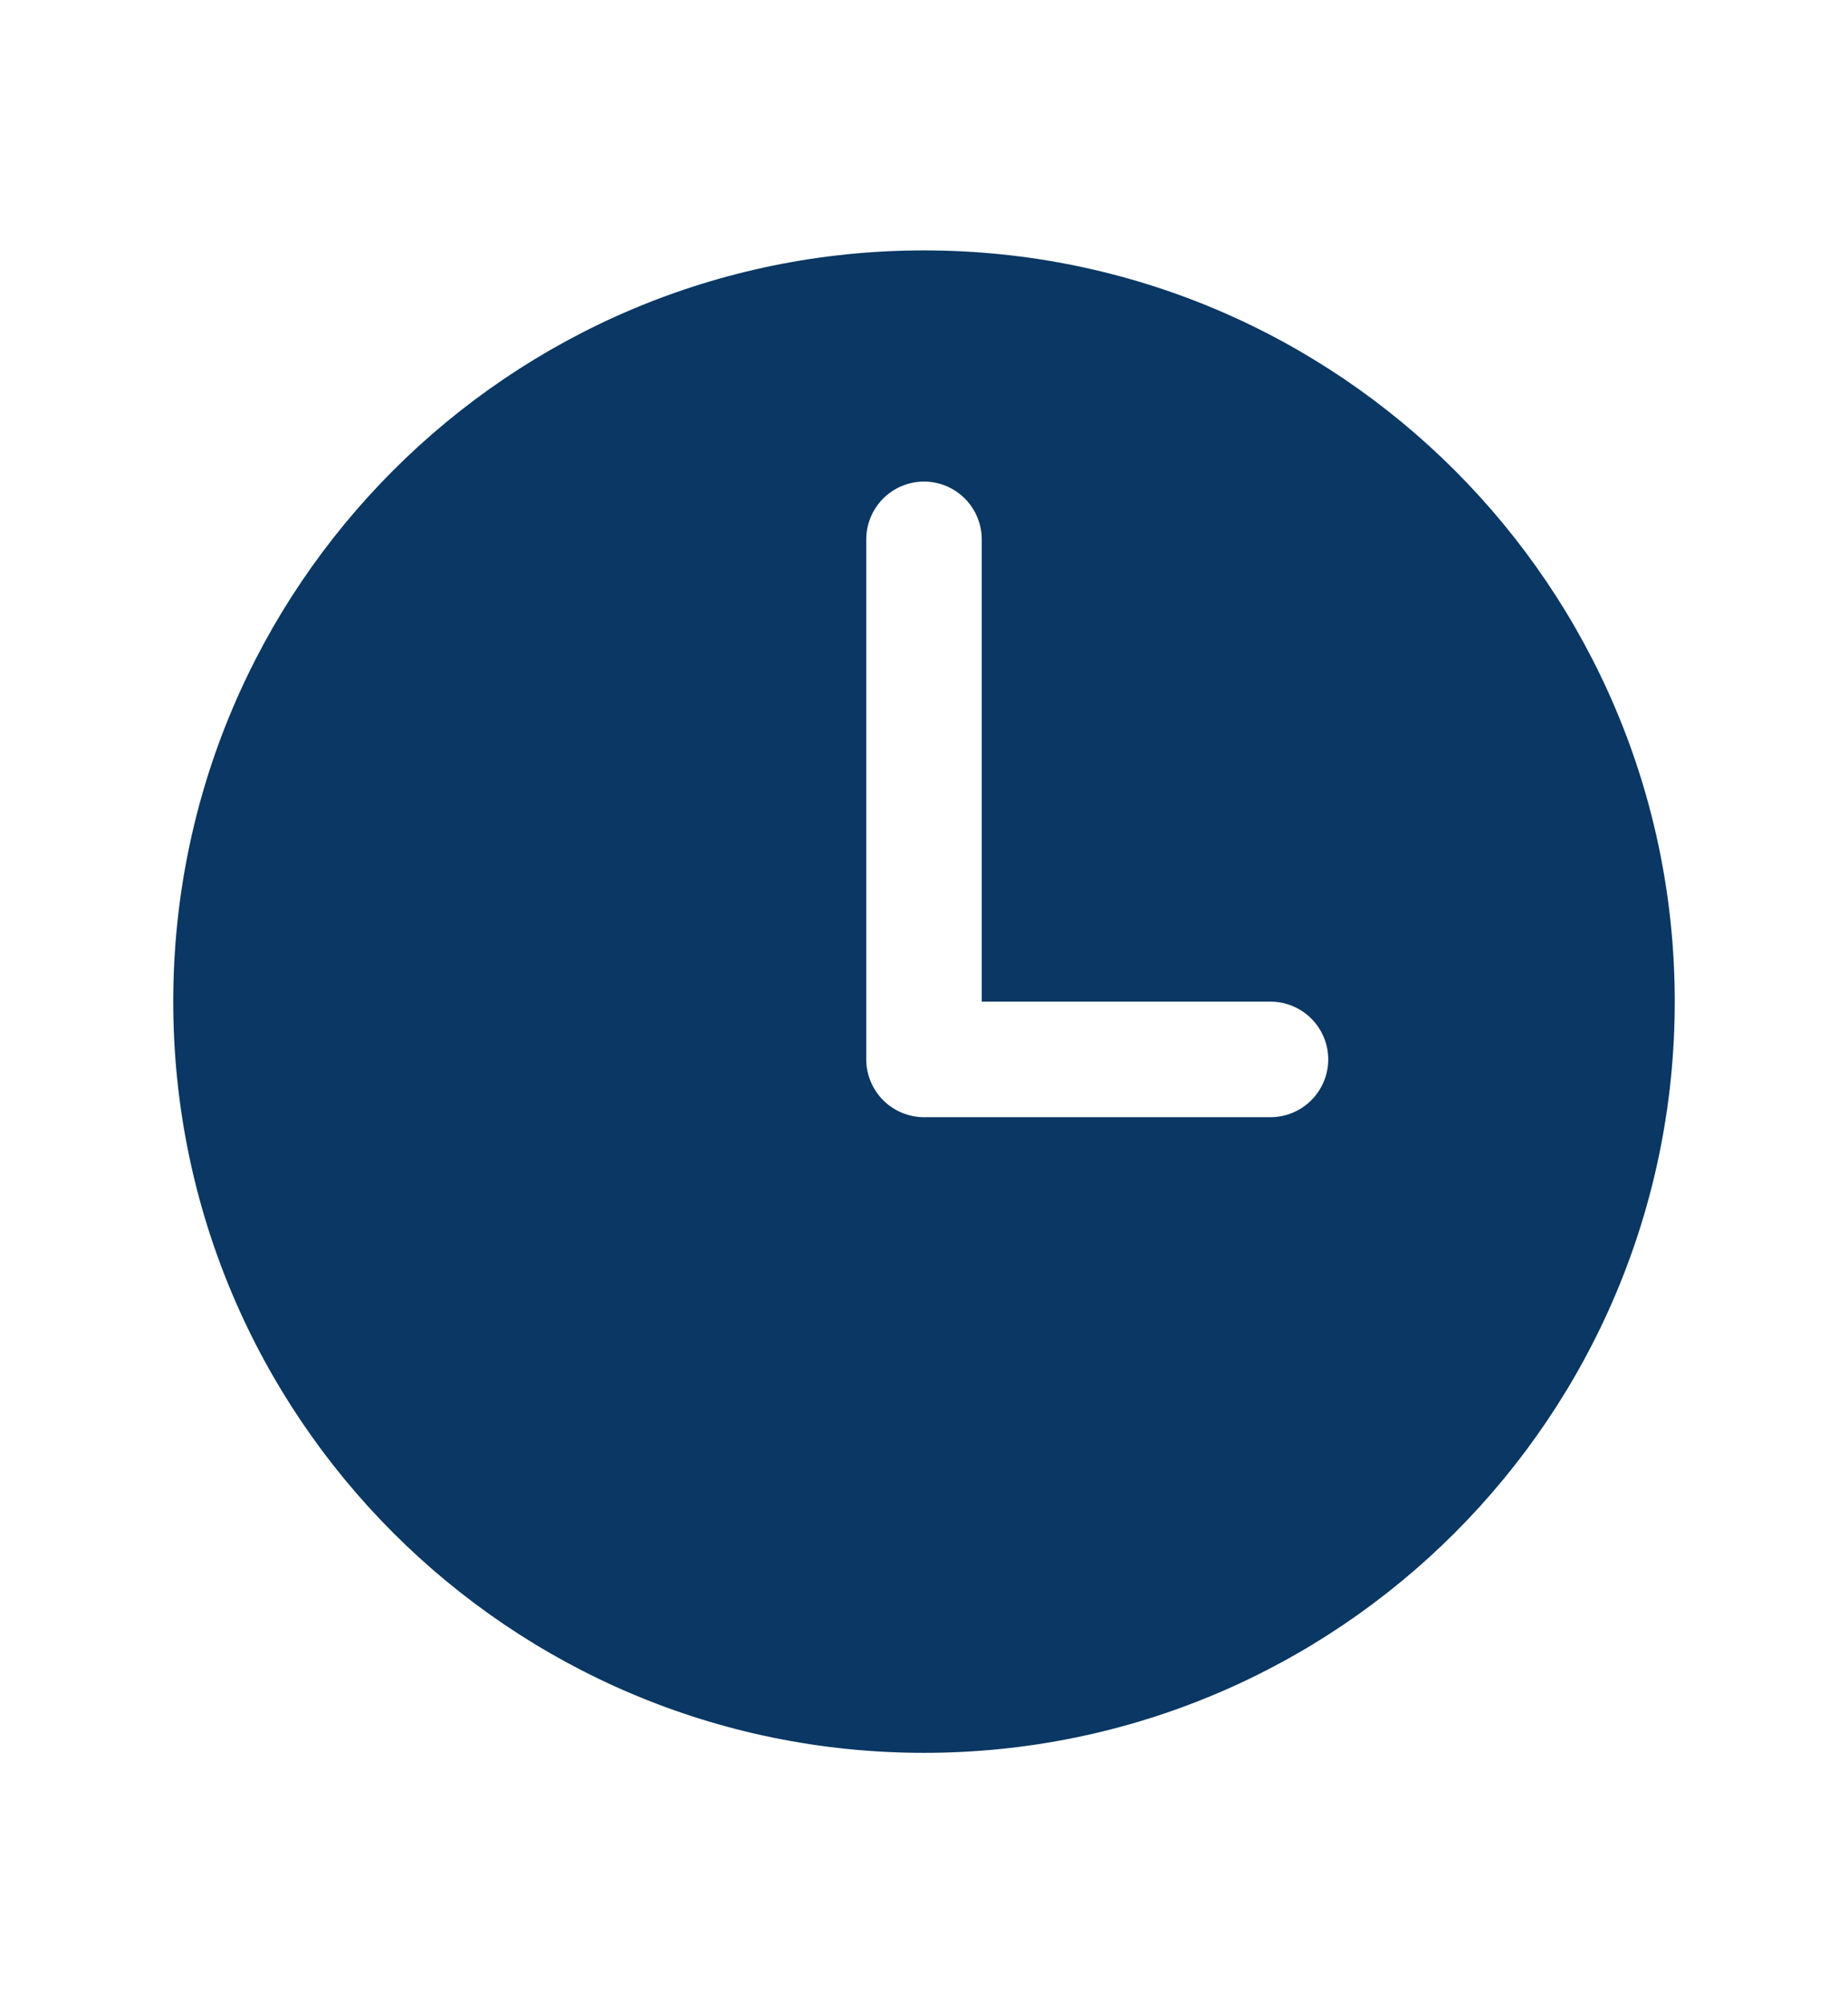 <svg width="12" height="13" viewBox="0 0 12 13" fill="none" xmlns="http://www.w3.org/2000/svg">
<g id="time">
<path id="Vector" d="M6 1.625C3.308 1.625 1.125 3.808 1.125 6.5C1.125 9.192 3.308 11.375 6 11.375C8.692 11.375 10.875 9.192 10.875 6.5C10.875 3.808 8.692 1.625 6 1.625ZM8.25 7.25H6C5.901 7.25 5.805 7.21 5.735 7.14C5.665 7.07 5.625 6.974 5.625 6.875V3.5C5.625 3.401 5.665 3.305 5.735 3.235C5.805 3.165 5.901 3.125 6 3.125C6.099 3.125 6.195 3.165 6.265 3.235C6.335 3.305 6.375 3.401 6.375 3.5V6.5H8.25C8.349 6.5 8.445 6.54 8.515 6.61C8.585 6.68 8.625 6.776 8.625 6.875C8.625 6.974 8.585 7.07 8.515 7.14C8.445 7.21 8.349 7.25 8.25 7.25Z" fill="#0A3763"/>
</g>
</svg>

